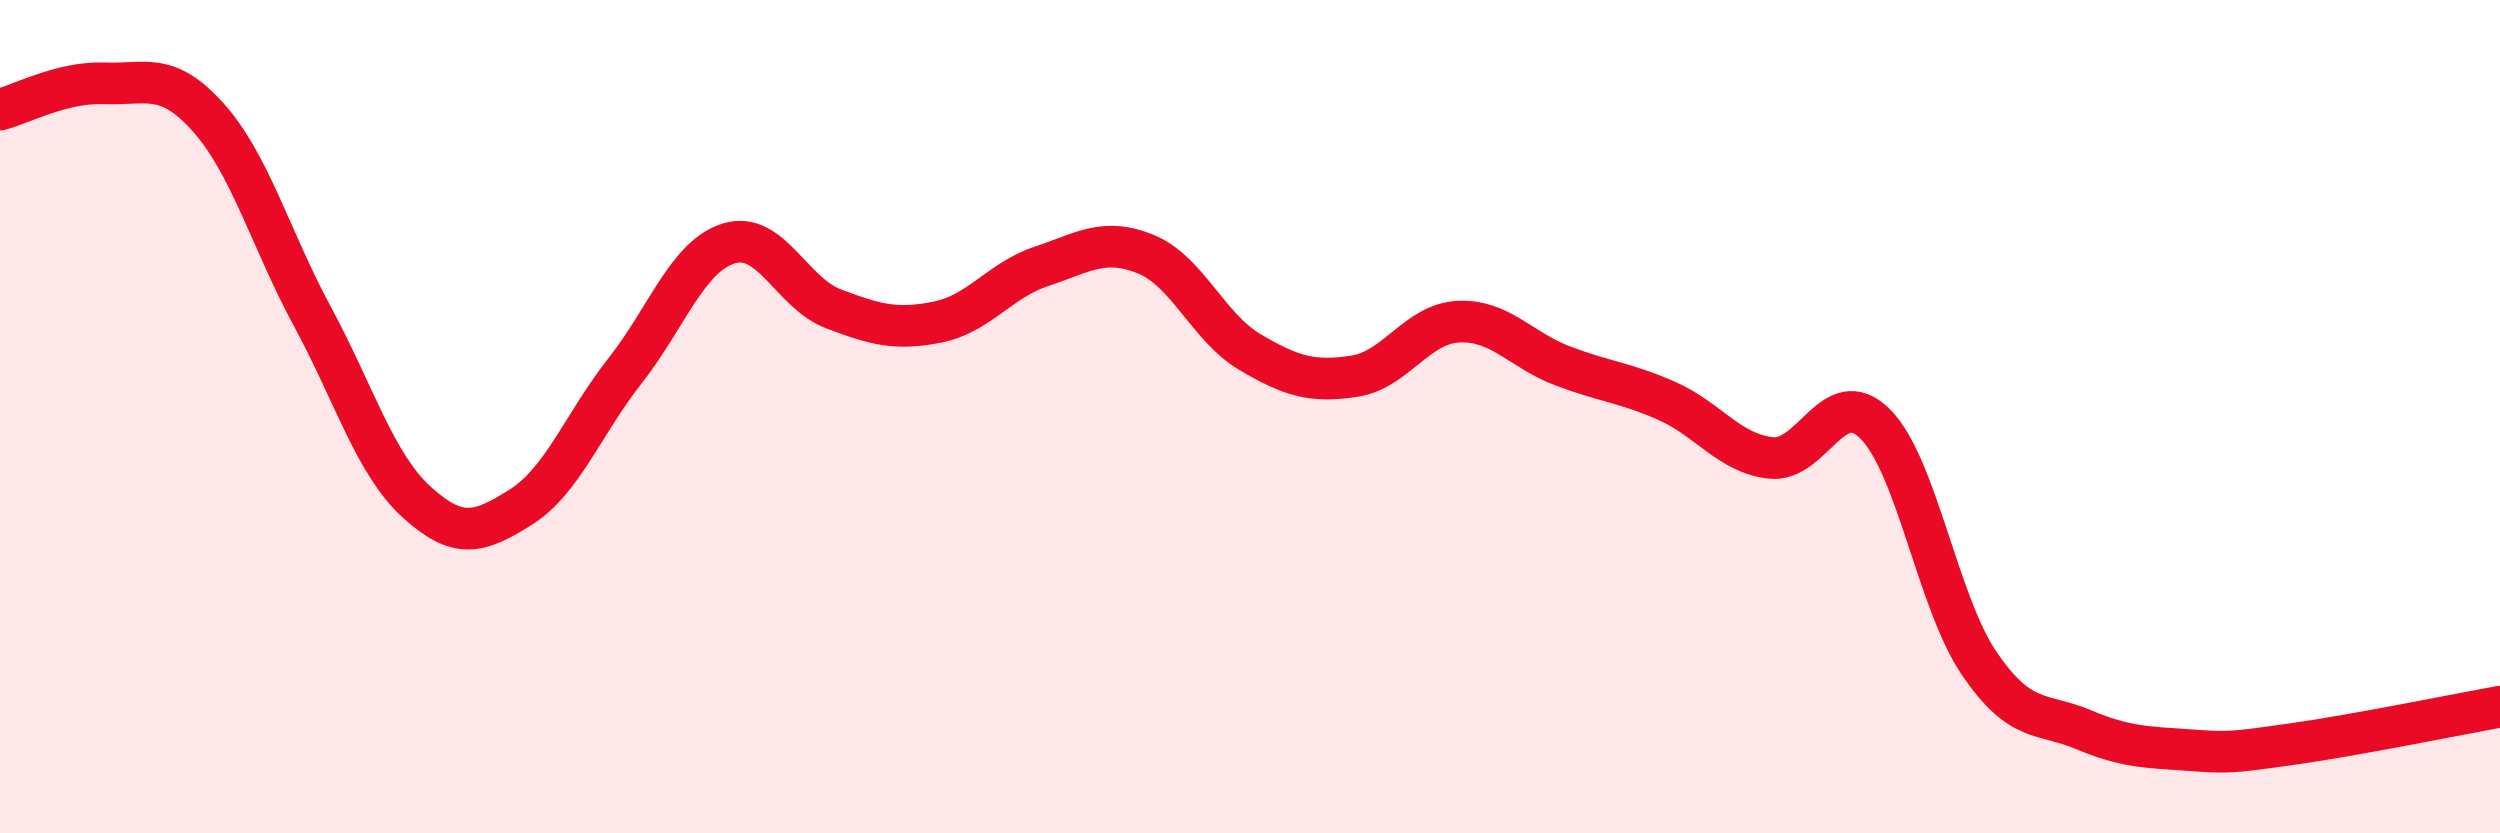 
    <svg width="60" height="20" viewBox="0 0 60 20" xmlns="http://www.w3.org/2000/svg">
      <path
        d="M 0,2.63 C 0.5,2.5 1.5,1.96 2.5,2 C 3.5,2.04 4,1.7 5,2.82 C 6,3.94 6.5,5.75 7.5,7.6 C 8.5,9.45 9,11.14 10,12.05 C 11,12.96 11.5,12.8 12.5,12.17 C 13.5,11.54 14,10.17 15,8.9 C 16,7.63 16.5,6.14 17.5,5.84 C 18.5,5.54 19,7.03 20,7.41 C 21,7.79 21.5,7.93 22.5,7.73 C 23.5,7.53 24,6.72 25,6.39 C 26,6.06 26.5,5.69 27.5,6.1 C 28.5,6.51 29,7.86 30,8.45 C 31,9.04 31.5,9.18 32.5,9.03 C 33.5,8.88 34,7.77 35,7.72 C 36,7.67 36.5,8.4 37.5,8.78 C 38.5,9.16 39,9.18 40,9.62 C 41,10.06 41.5,10.88 42.5,10.99 C 43.5,11.1 44,9.18 45,10.17 C 46,11.16 46.5,14.45 47.5,15.92 C 48.5,17.39 49,17.09 50,17.51 C 51,17.93 51.5,17.93 52.5,18 C 53.5,18.07 53.5,18.07 55,17.86 C 56.5,17.65 59,17.14 60,16.96L60 20L0 20Z"
        fill="#EB0A25"
        opacity="0.1"
        stroke-linecap="round"
        stroke-linejoin="round"
      />
      <path
        d="M 0,2.63 C 0.5,2.5 1.5,1.96 2.5,2 C 3.5,2.04 4,1.7 5,2.82 C 6,3.94 6.5,5.75 7.5,7.6 C 8.5,9.45 9,11.14 10,12.05 C 11,12.96 11.5,12.8 12.5,12.17 C 13.5,11.54 14,10.17 15,8.9 C 16,7.63 16.5,6.14 17.5,5.84 C 18.5,5.54 19,7.03 20,7.41 C 21,7.79 21.5,7.93 22.5,7.73 C 23.5,7.53 24,6.72 25,6.39 C 26,6.06 26.5,5.69 27.5,6.1 C 28.5,6.51 29,7.86 30,8.45 C 31,9.04 31.5,9.18 32.5,9.03 C 33.5,8.88 34,7.77 35,7.72 C 36,7.67 36.5,8.4 37.5,8.78 C 38.5,9.16 39,9.18 40,9.62 C 41,10.06 41.5,10.88 42.5,10.99 C 43.5,11.1 44,9.18 45,10.17 C 46,11.16 46.5,14.45 47.5,15.92 C 48.5,17.39 49,17.09 50,17.51 C 51,17.93 51.5,17.93 52.5,18 C 53.5,18.07 53.5,18.07 55,17.86 C 56.5,17.65 59,17.14 60,16.96"
        stroke="#EB0A25"
        stroke-width="1"
        fill="none"
        stroke-linecap="round"
        stroke-linejoin="round"
      />
    </svg>
  